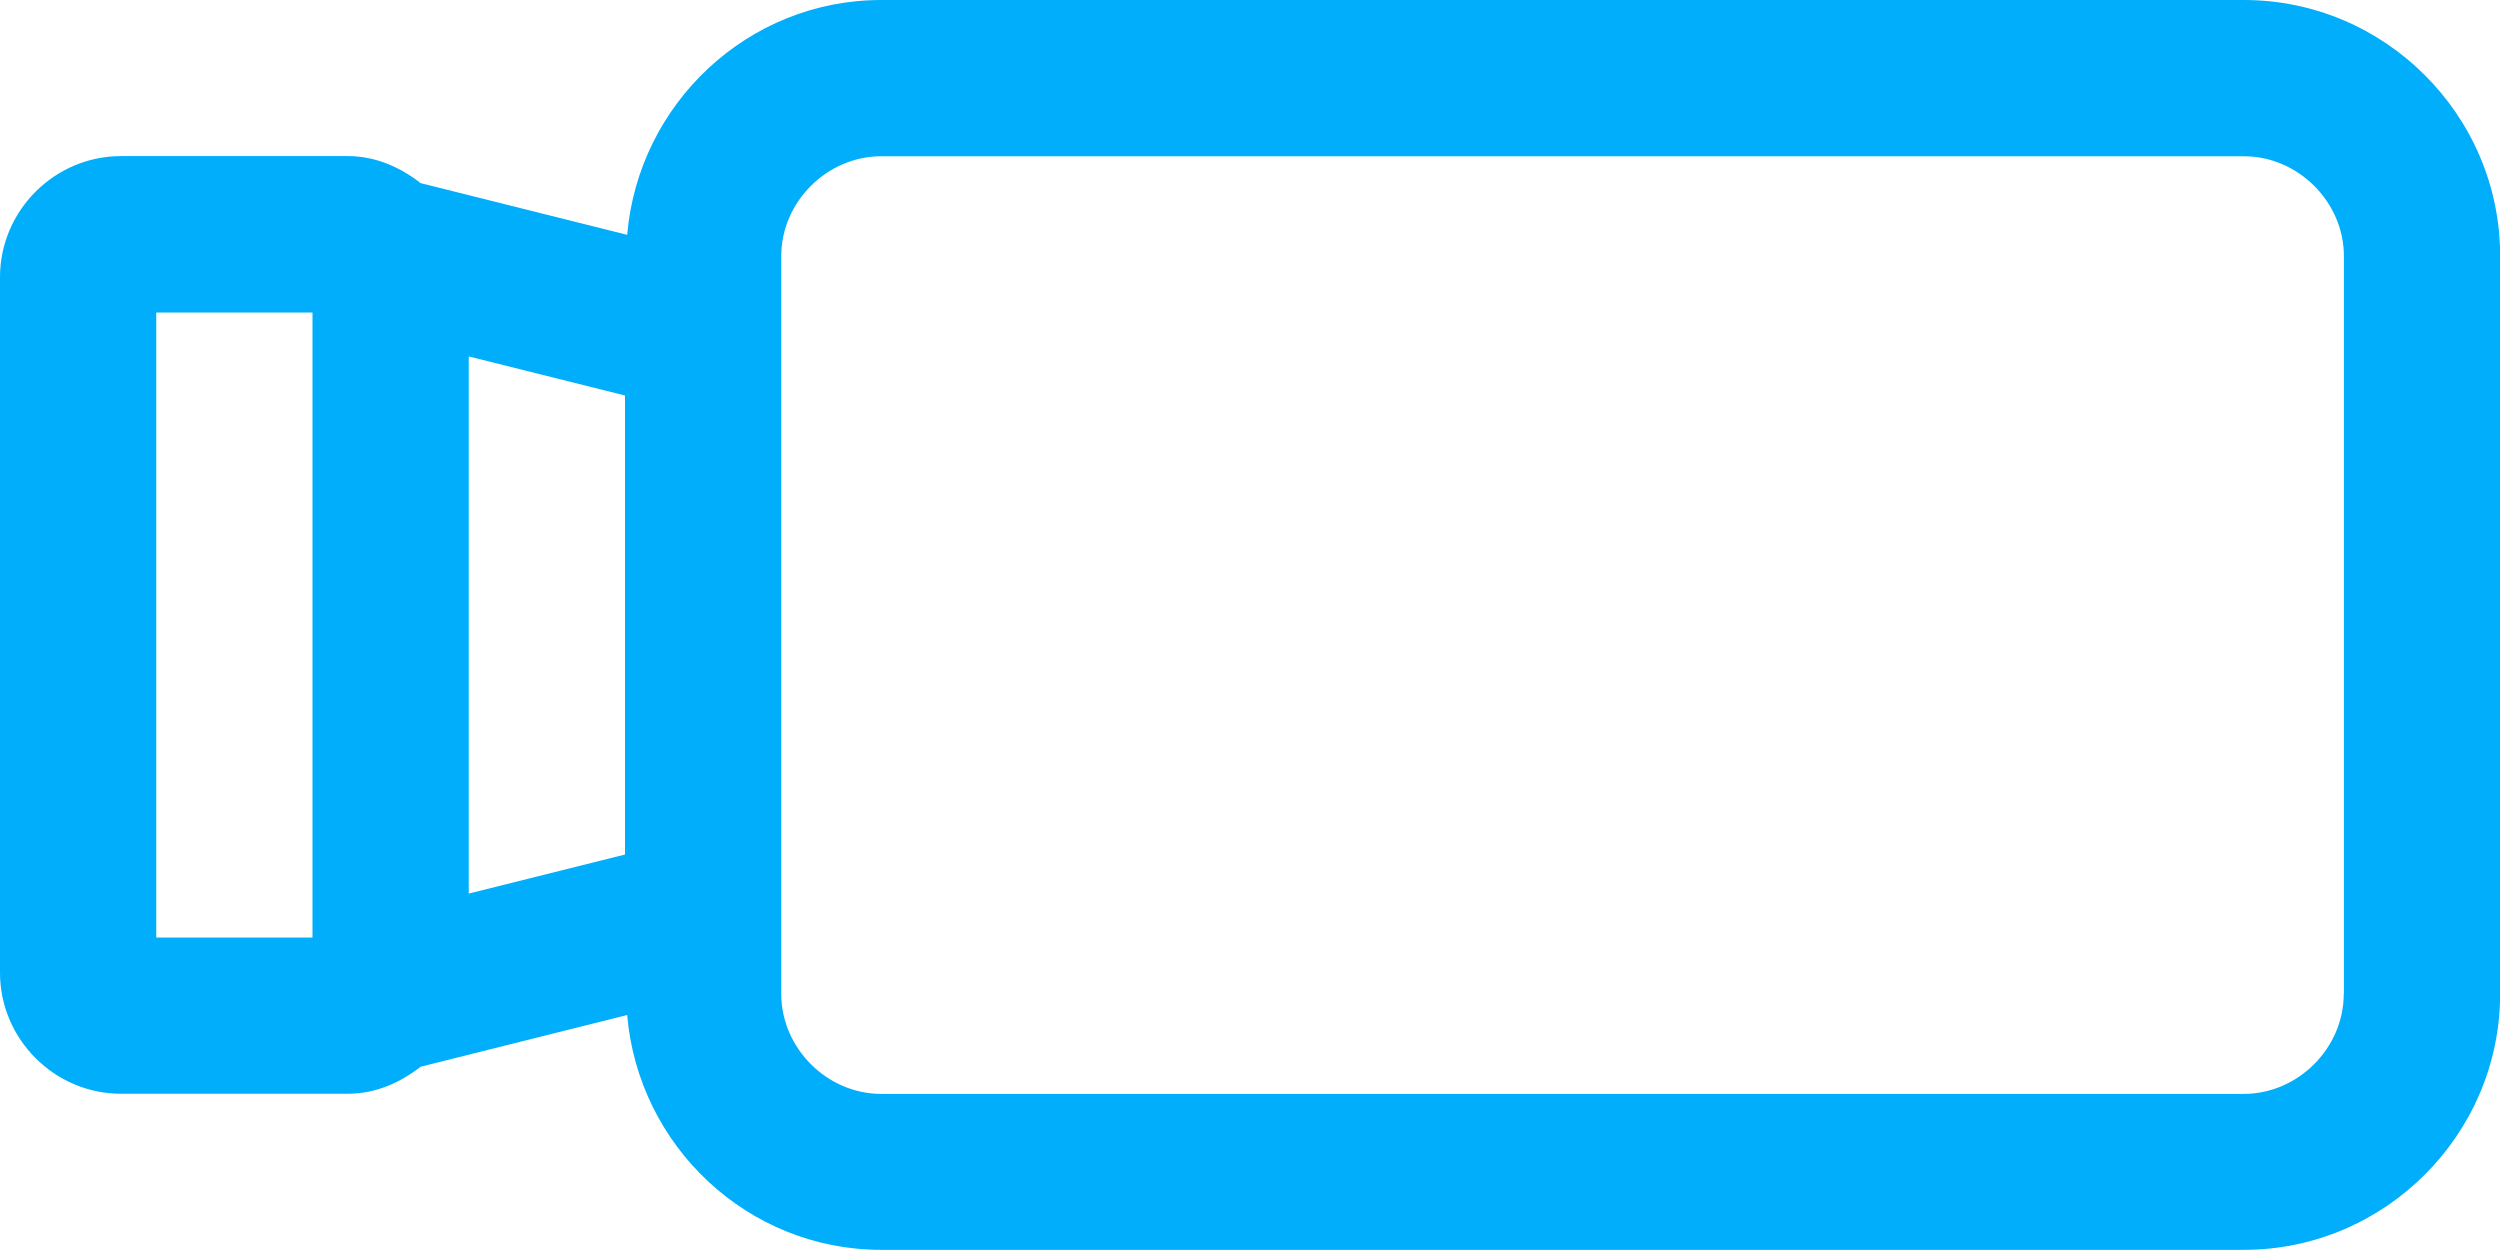 <?xml version="1.0" encoding="UTF-8"?><svg id="b" xmlns="http://www.w3.org/2000/svg" width="5.644mm" height="2.822mm" viewBox="0 0 16 8"><defs><style>.d{fill:#00AEFC;}</style></defs><g id="c"><path class="d" d="m14.36,0H5.64c-.855,0-1.555.666-1.626,1.503l-1.322-.331c-.131-.102-.288-.173-.466-.173H.775c-.426,0-.775.349-.775.775v4.451c0,.426.349.775.775.775h1.451c.178,0,.335-.071.466-.173l1.322-.331c.071.838.771,1.503,1.626,1.503h8.721c.902,0,1.64-.738,1.64-1.64V1.639c0-.902-.738-1.639-1.64-1.639ZM1,6V2h1v4h-1Zm2-3.719l1,.25v2.938l-1,.25v-3.438Zm12,4.08c0,.347-.293.64-.64.64H5.64c-.347,0-.64-.293-.64-.64V1.639c0-.347.293-.639.64-.639h8.721c.347,0,.64.293.64.639v4.721Z"/></g></svg>